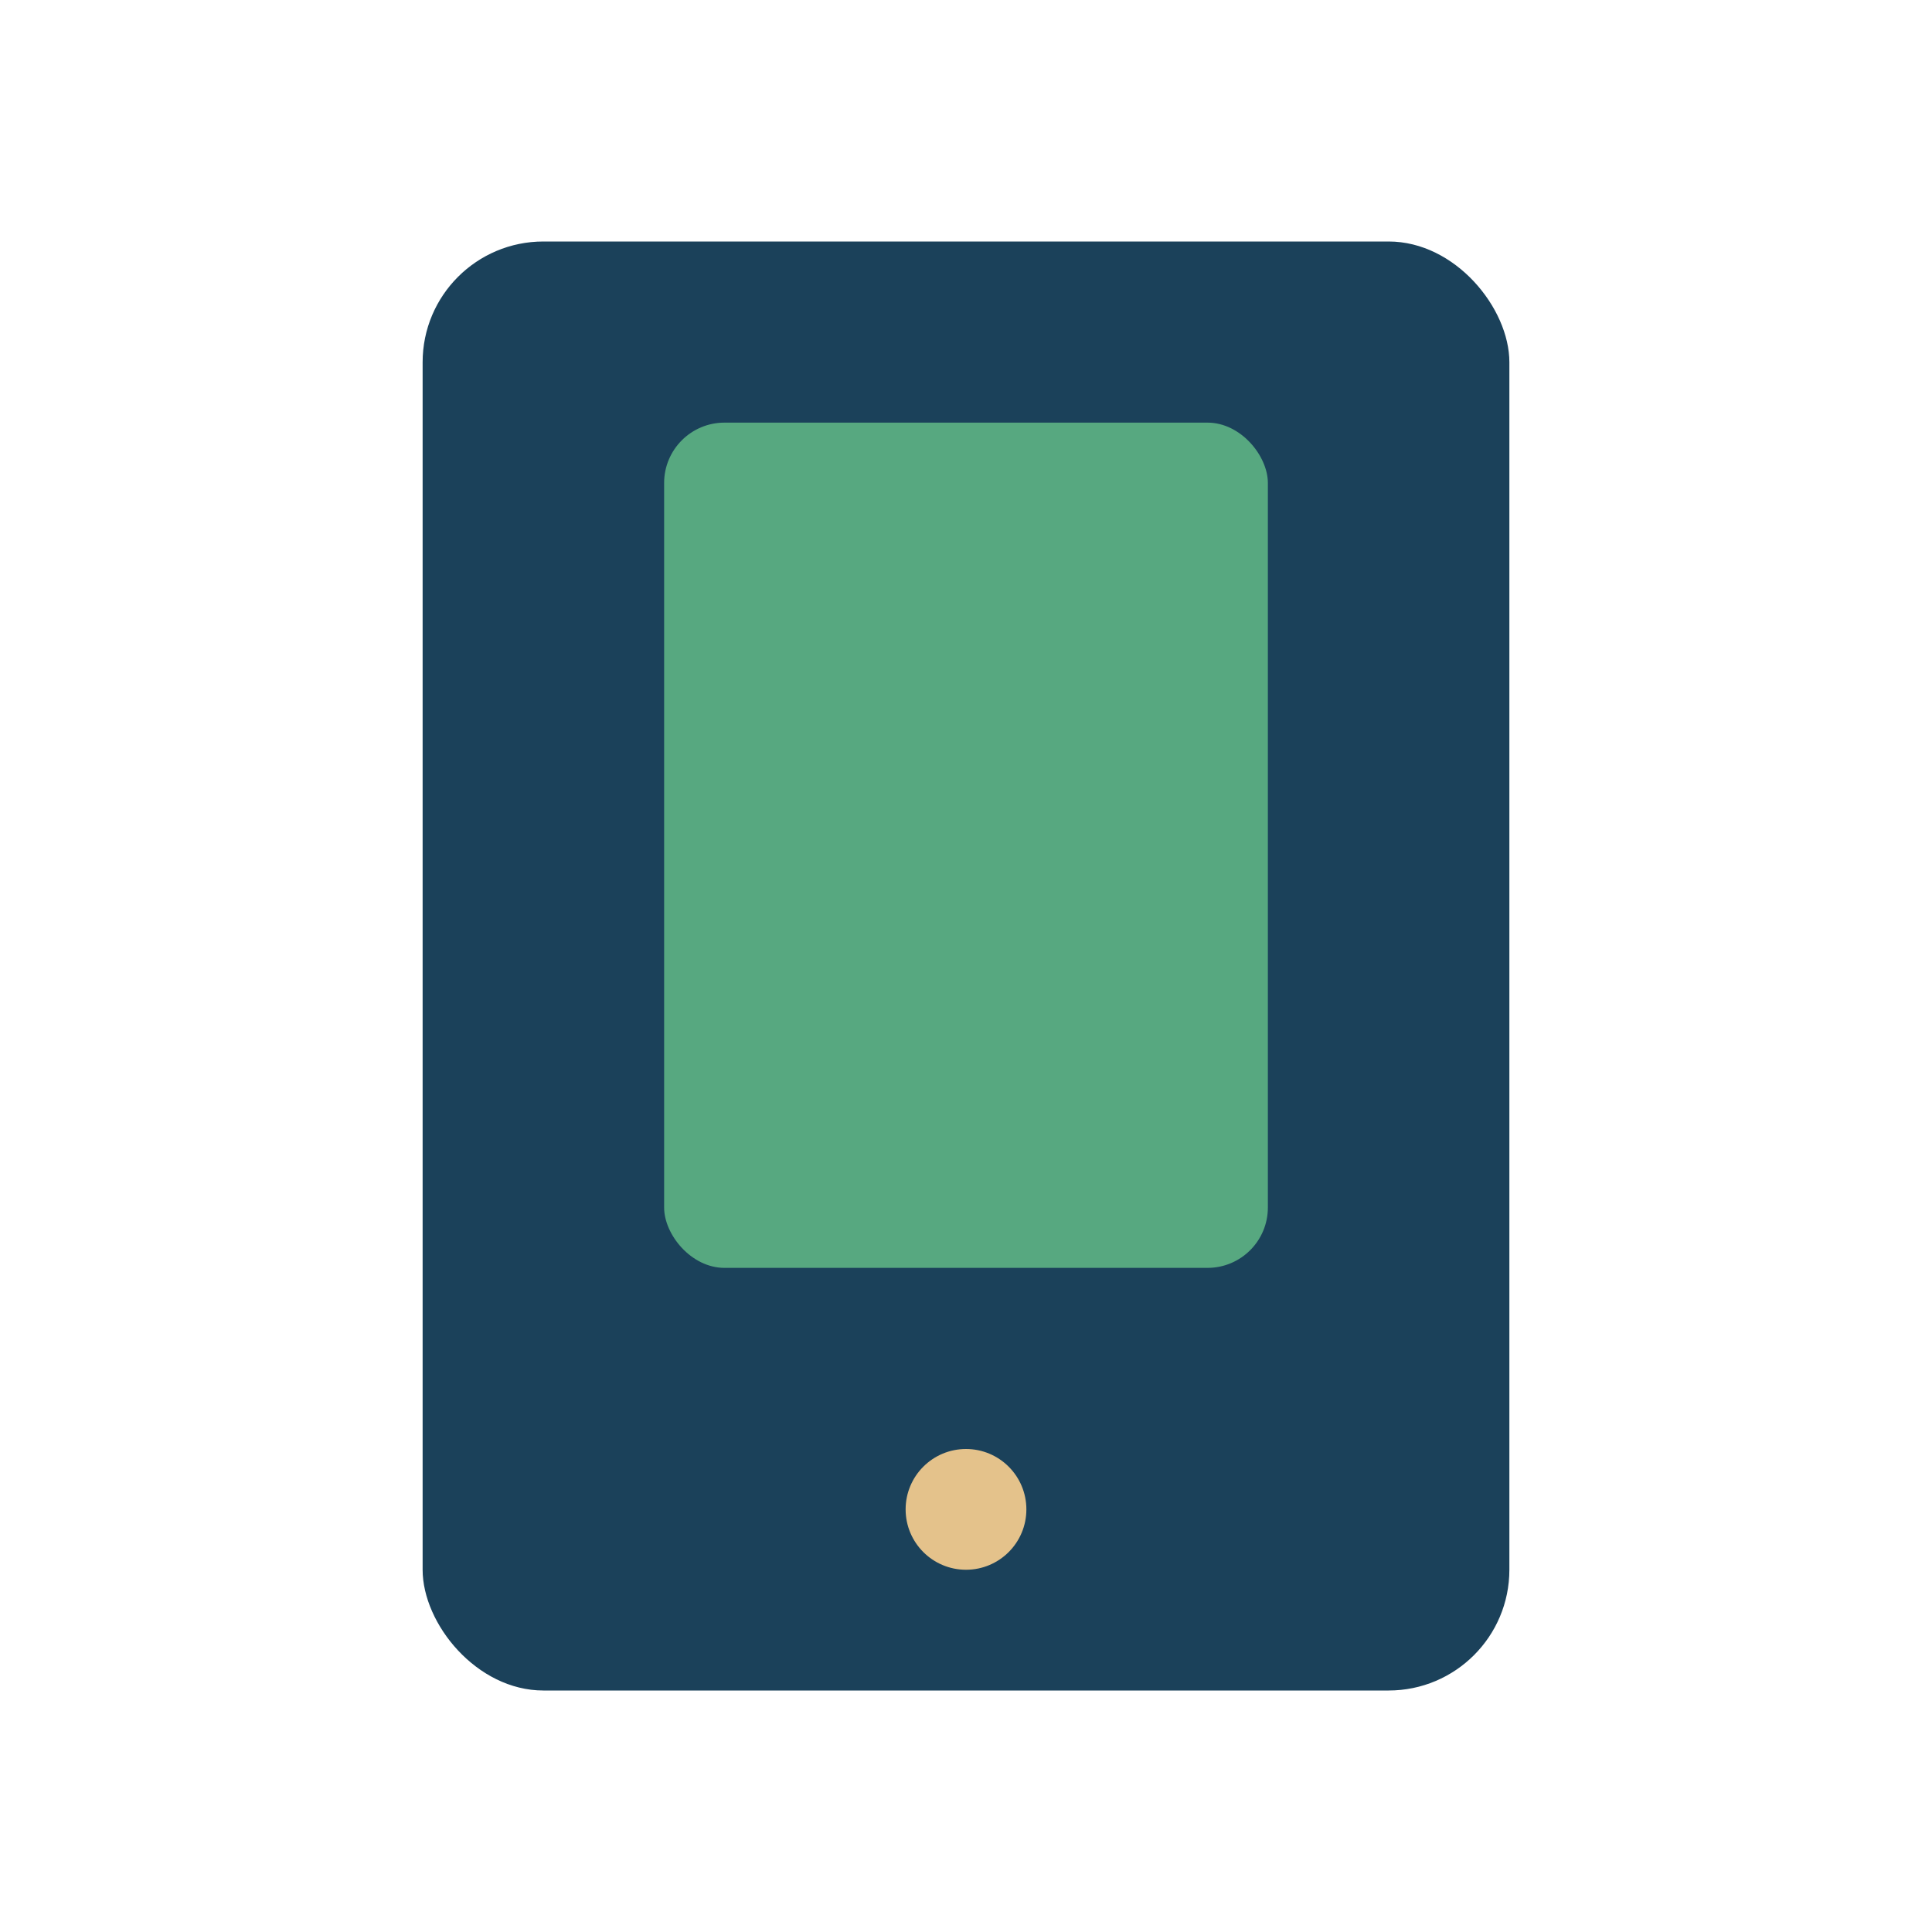 <?xml version="1.0" encoding="UTF-8"?>
<svg xmlns="http://www.w3.org/2000/svg" width="32" height="32" viewBox="0 0 32 32"><rect x="7" y="4" width="18" height="24" rx="2" fill="#1B415A"/><circle cx="16" cy="25" r="1" fill="#E4C28B"/><rect x="11" y="7" width="10" height="14" rx="1" fill="#57A880"/></svg>
